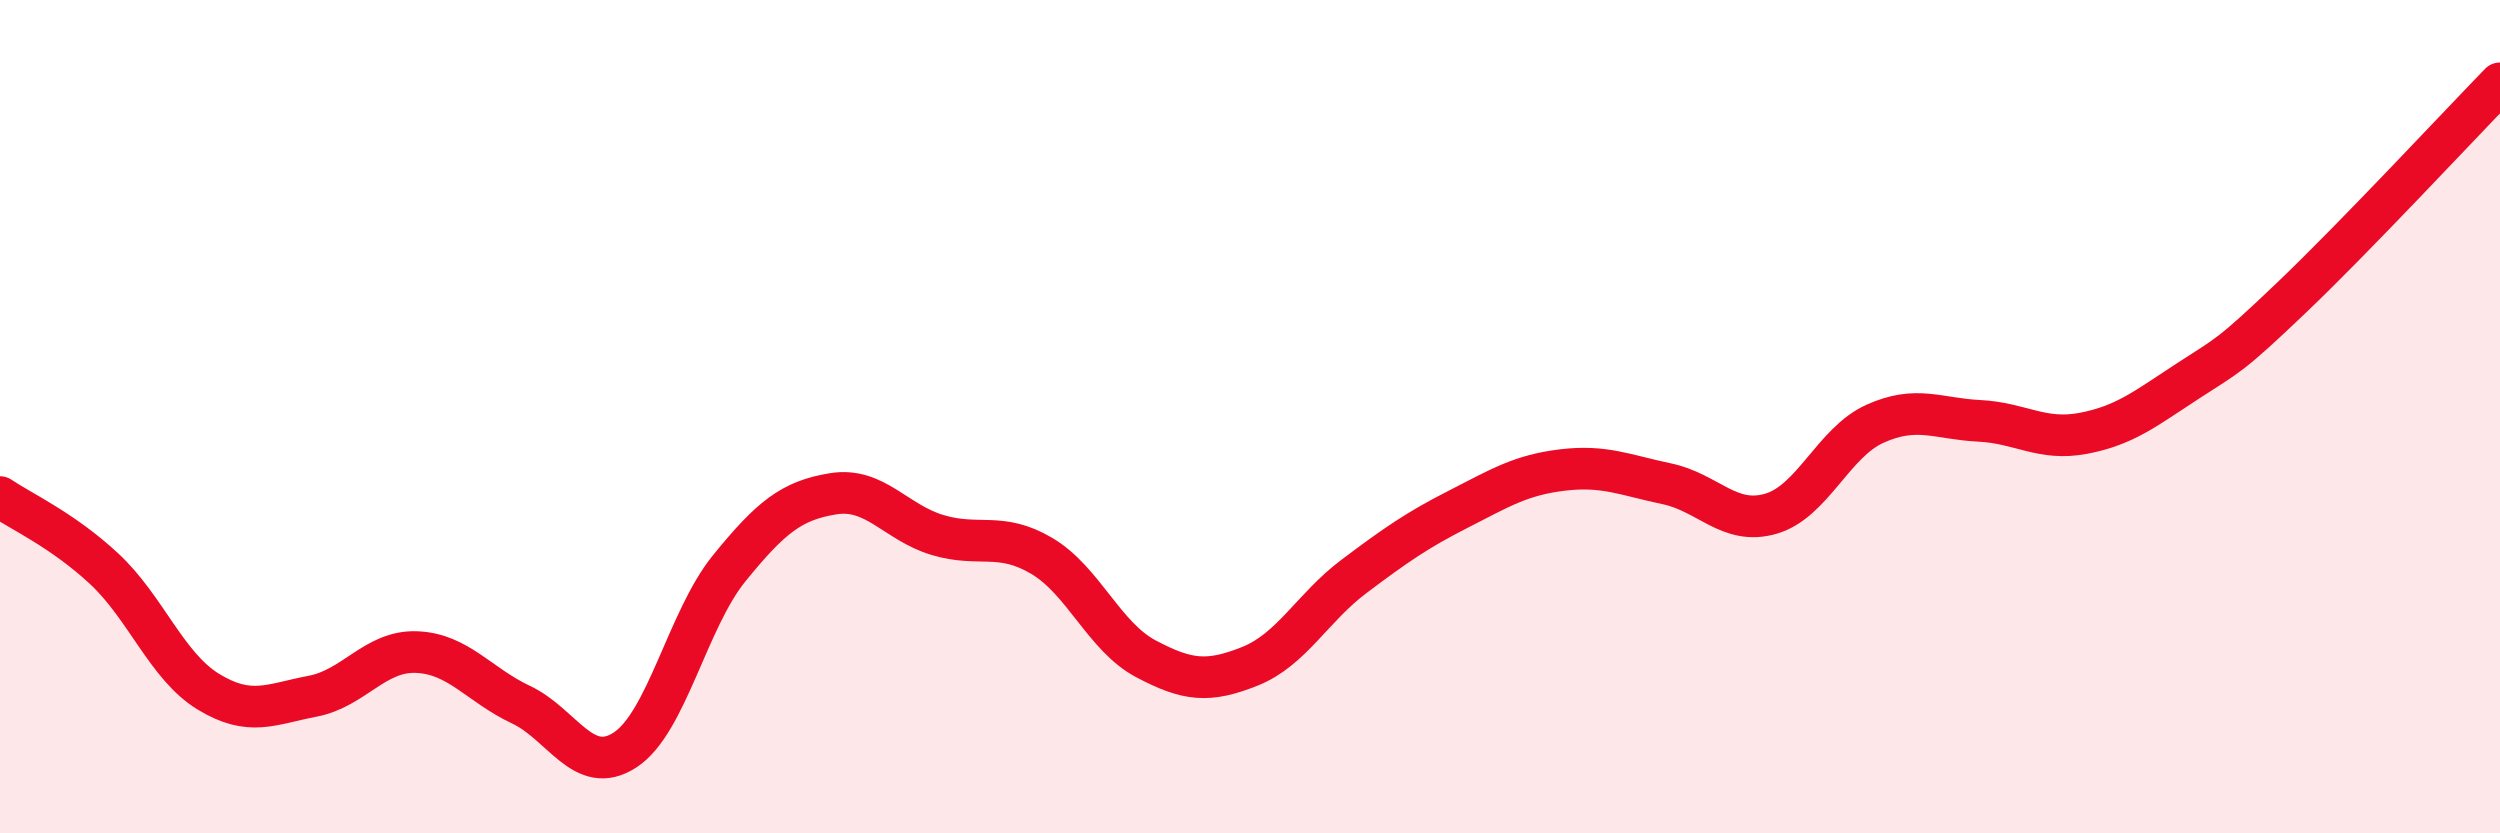 
    <svg width="60" height="20" viewBox="0 0 60 20" xmlns="http://www.w3.org/2000/svg">
      <path
        d="M 0,11.93 C 0.5,12.27 1.5,12.72 2.5,13.65 C 3.5,14.58 4,15.99 5,16.6 C 6,17.21 6.5,16.9 7.5,16.71 C 8.5,16.52 9,15.61 10,15.65 C 11,15.69 11.5,16.44 12.5,16.91 C 13.5,17.38 14,18.65 15,18 C 16,17.35 16.5,14.87 17.5,13.64 C 18.5,12.41 19,12.01 20,11.85 C 21,11.69 21.5,12.54 22.5,12.84 C 23.5,13.14 24,12.75 25,13.34 C 26,13.93 26.5,15.28 27.5,15.81 C 28.5,16.34 29,16.39 30,15.99 C 31,15.59 31.5,14.58 32.5,13.83 C 33.5,13.08 34,12.73 35,12.22 C 36,11.71 36.5,11.4 37.5,11.28 C 38.5,11.16 39,11.4 40,11.61 C 41,11.82 41.5,12.62 42.5,12.33 C 43.5,12.04 44,10.62 45,10.17 C 46,9.72 46.5,10.05 47.5,10.1 C 48.5,10.15 49,10.59 50,10.4 C 51,10.21 51.5,9.8 52.5,9.15 C 53.5,8.5 53.5,8.57 55,7.14 C 56.5,5.71 59,3.03 60,2L60 20L0 20Z"
        fill="#EB0A25"
        opacity="0.1"
        stroke-linecap="round"
        stroke-linejoin="round"
      />
      <path
        d="M 0,11.93 C 0.5,12.27 1.5,12.72 2.5,13.65 C 3.5,14.58 4,15.99 5,16.6 C 6,17.21 6.5,16.9 7.5,16.71 C 8.5,16.52 9,15.61 10,15.65 C 11,15.69 11.5,16.44 12.5,16.91 C 13.5,17.38 14,18.65 15,18 C 16,17.35 16.5,14.87 17.5,13.64 C 18.5,12.41 19,12.01 20,11.85 C 21,11.69 21.5,12.54 22.5,12.84 C 23.5,13.14 24,12.75 25,13.34 C 26,13.93 26.5,15.28 27.5,15.81 C 28.5,16.34 29,16.39 30,15.99 C 31,15.59 31.5,14.58 32.5,13.83 C 33.5,13.08 34,12.73 35,12.22 C 36,11.71 36.5,11.4 37.5,11.28 C 38.5,11.16 39,11.4 40,11.61 C 41,11.82 41.5,12.62 42.5,12.33 C 43.5,12.04 44,10.62 45,10.17 C 46,9.72 46.5,10.05 47.5,10.1 C 48.5,10.15 49,10.59 50,10.4 C 51,10.21 51.5,9.8 52.5,9.15 C 53.5,8.5 53.5,8.57 55,7.14 C 56.5,5.71 59,3.03 60,2"
        stroke="#EB0A25"
        stroke-width="1"
        fill="none"
        stroke-linecap="round"
        stroke-linejoin="round"
      />
    </svg>
  